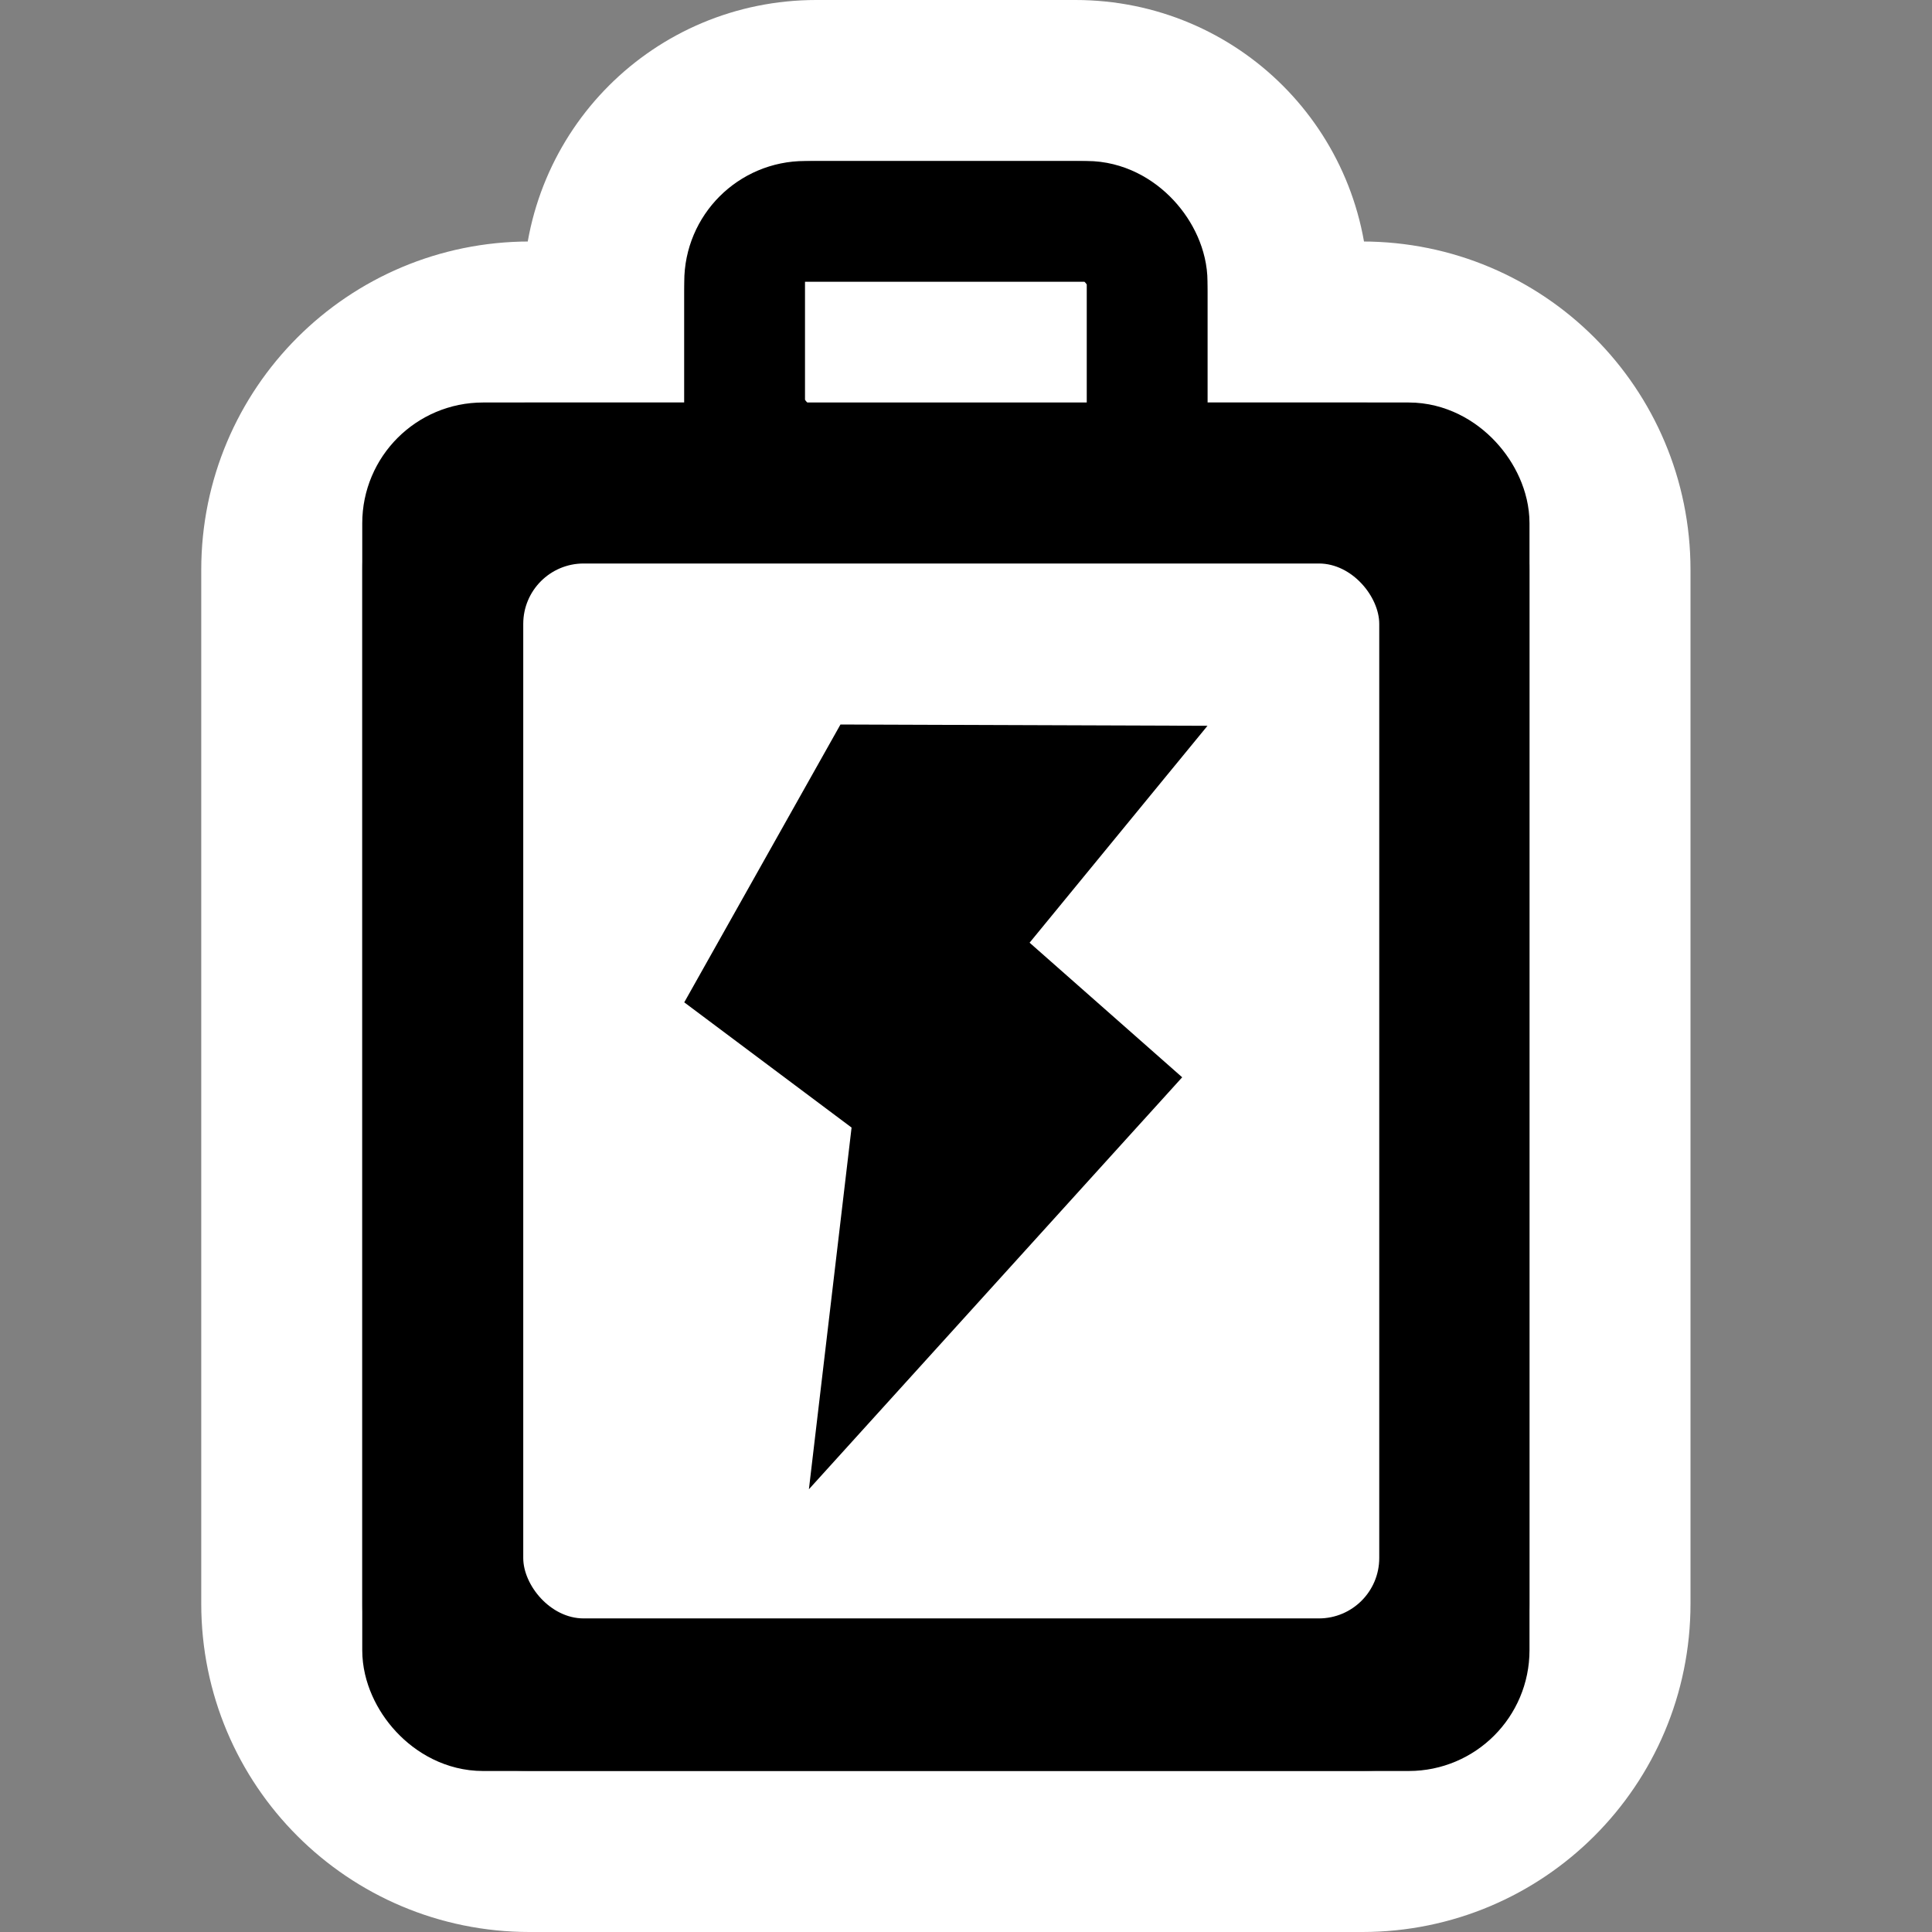<?xml version="1.0" encoding="UTF-8"?>
<!-- Created with Inkscape (http://www.inkscape.org/) -->
<svg id="svg3304" width="48px" height="48px" xmlns="http://www.w3.org/2000/svg" xmlns:cc="http://web.resource.org/cc/" xmlns:dc="http://purl.org/dc/elements/1.1/" xmlns:rdf="http://www.w3.org/1999/02/22-rdf-syntax-ns#">
 <rect width="100%" height="100%" fill="#808080" stroke="none"/>
 <g id="layer1">
  <path id="rect7943" d="m20.281 2c-2.929 0-5.281 2.353-5.281 5.281v0.719h-1.844c-3.405 0-6.156 2.751-6.156 6.156v25.688c0 3.405 2.751 6.156 6.156 6.156h20.688c3.405 0 6.156-2.751 6.156-6.156v-25.688c0-3.405-2.751-6.156-6.156-6.156h-1.844v-0.719c0-2.929-2.353-5.281-5.281-5.281h-6.438z" style="fill:none;stroke-linecap:round;stroke-width:4;stroke:#fff"/>
  <rect id="rect5744" x="10.5" y="11.5" width="26" height="31" rx="1.5" ry="1.5" style="stroke-linecap:round;stroke-width:3;stroke:#000"/>
  <rect id="rect6634" x="18.5" y="5.5" width="10" height="6" rx="1.5" ry="1.5" style="fill:#fff;stroke-linecap:round;stroke-width:3;stroke:#000"/>
  <rect id="rect2758" x="13" y="14" width="21.267" height="26.209" rx="1.5" ry="1.5" style="fill-rule:evenodd;fill:#fff"/>
  <path id="path4046" d="m30 18.032-4.42 5.389 3.791 3.344-9.274 10.235 1.06-8.986-4.157-3.111 3.881-6.903 9.119 0.032z" style="fill-rule:evenodd"/>
 </g>
</svg>
